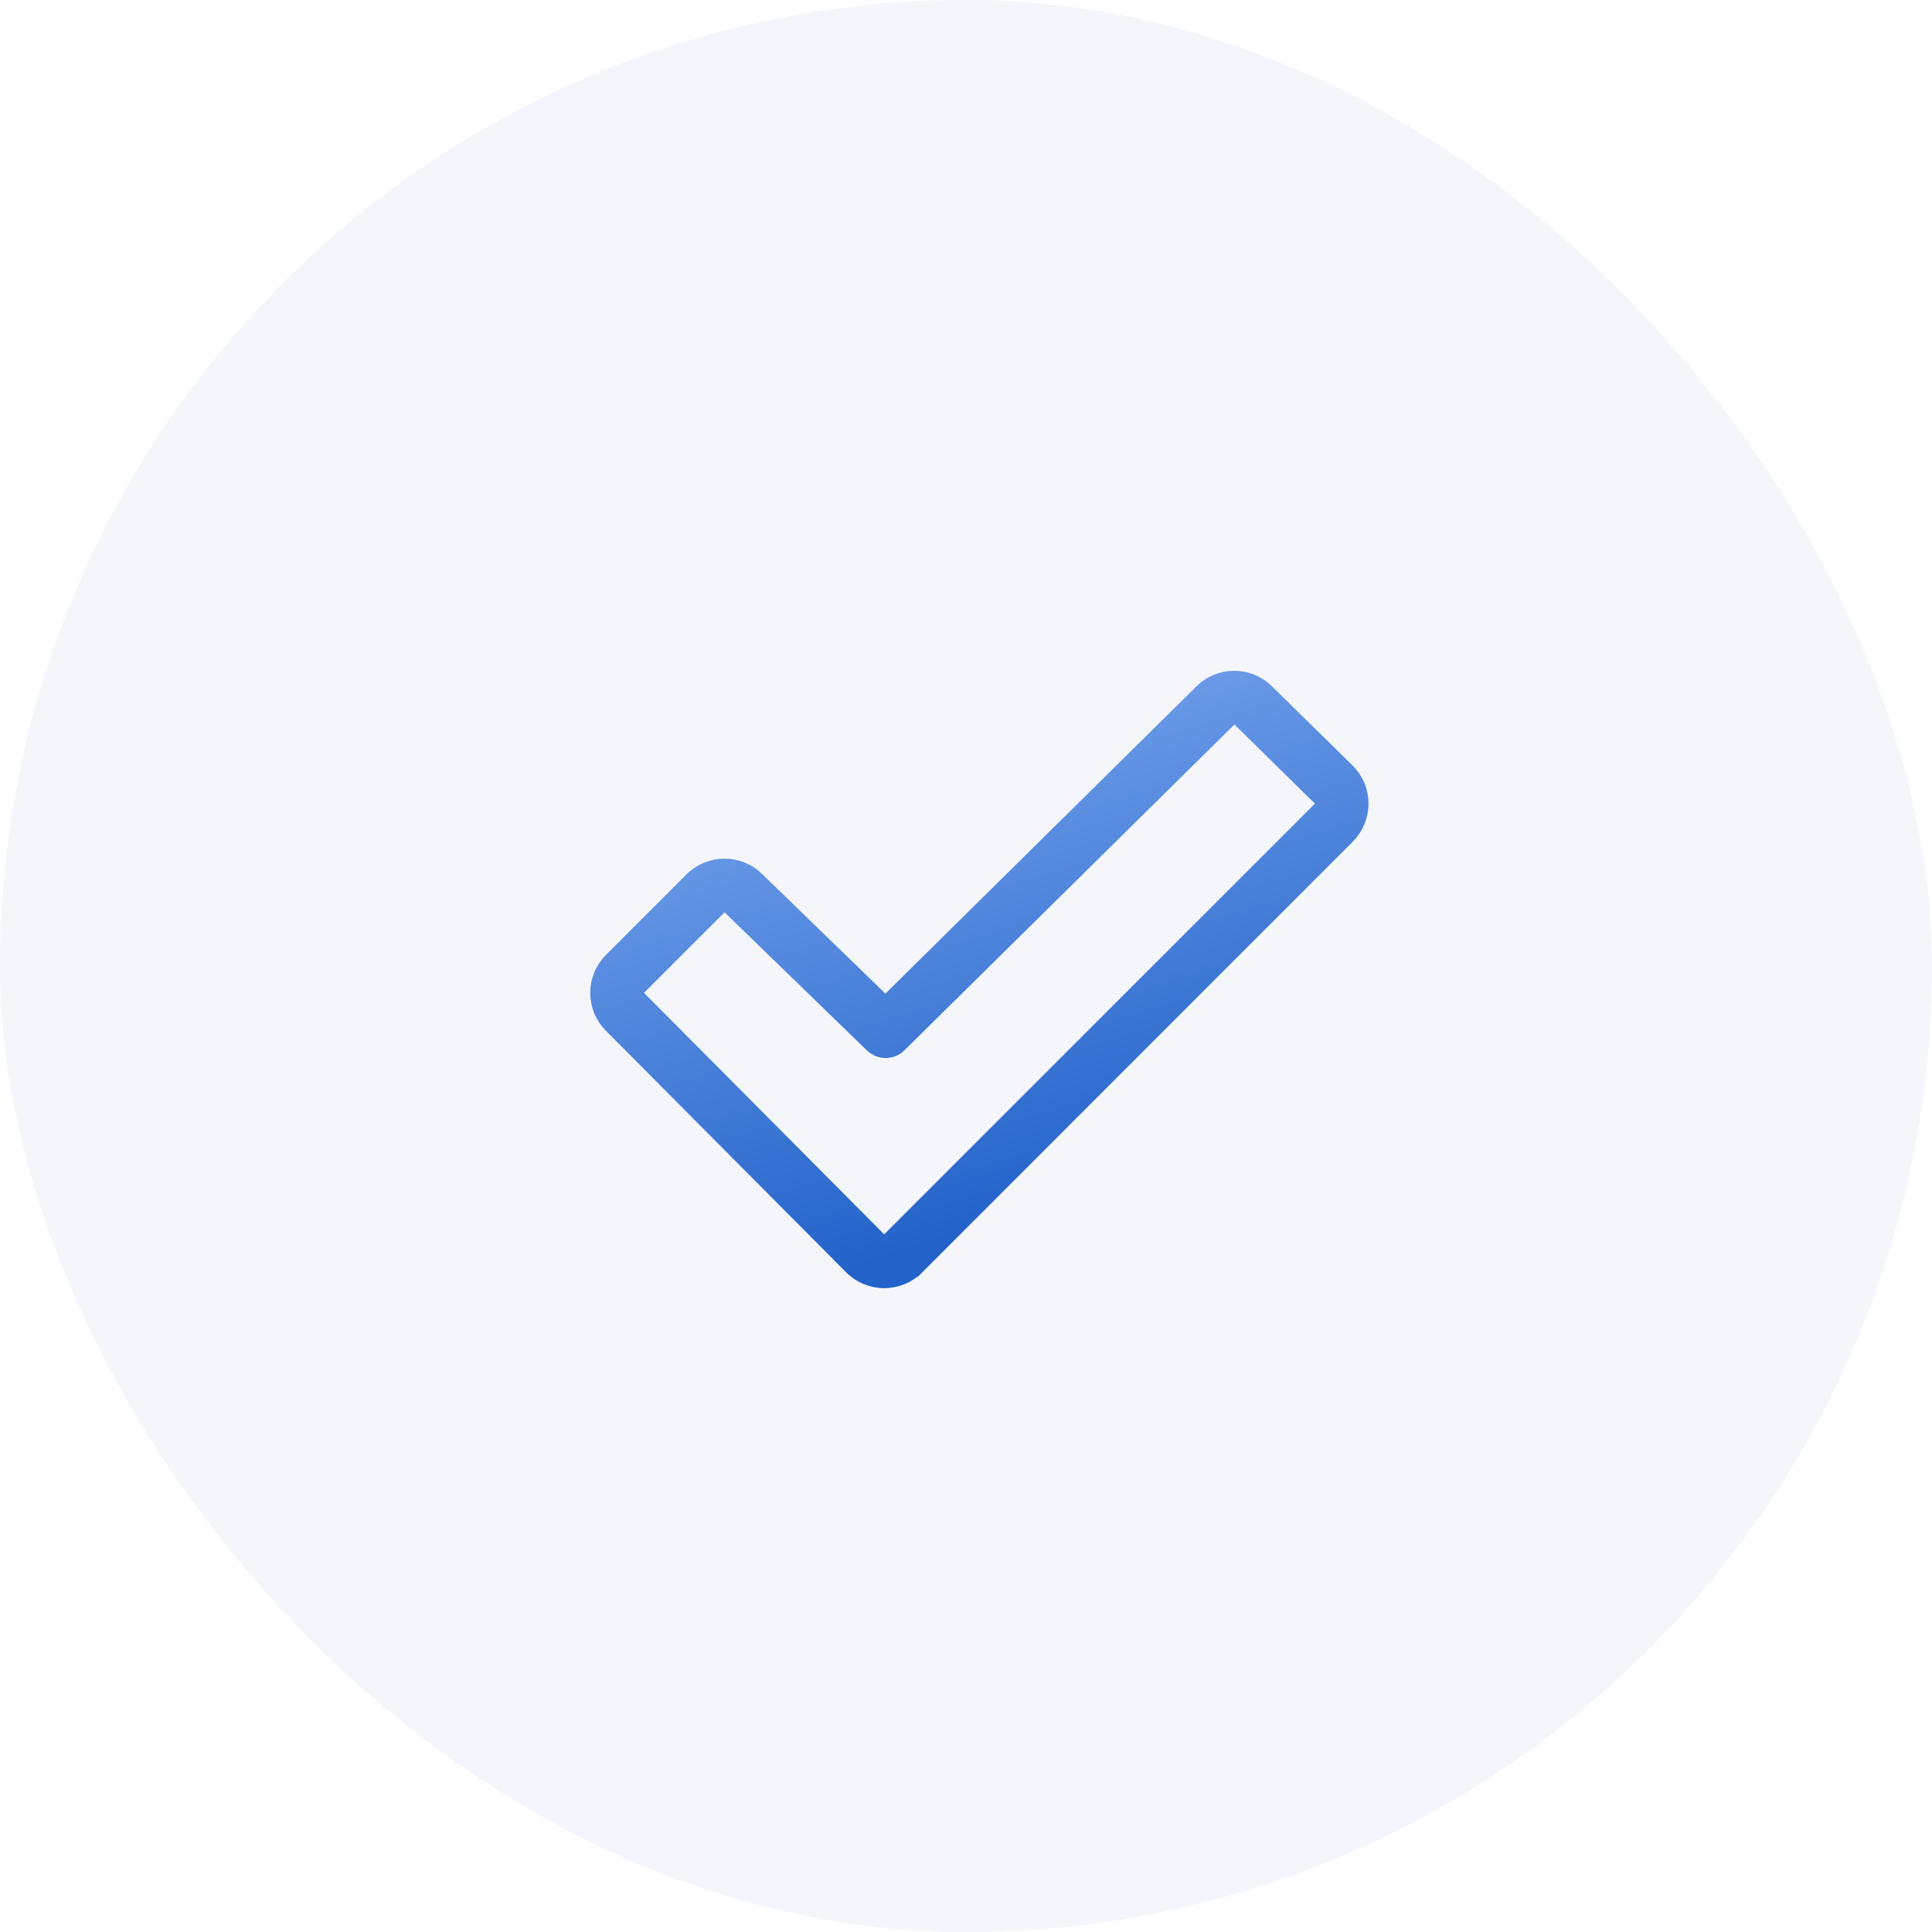 <svg xmlns="http://www.w3.org/2000/svg" width="72" height="72" viewBox="0 0 72 72" fill="none"><rect width="72" height="72" rx="36" fill="#93A5DF" fill-opacity="0.1"></rect><path d="M45.996 25.248C46.227 25.248 46.455 25.294 46.667 25.382C46.879 25.47 47.072 25.599 47.234 25.761L50.234 28.708L50.236 28.71C50.398 28.872 50.528 29.065 50.617 29.277C50.705 29.49 50.75 29.718 50.75 29.948C50.751 30.178 50.705 30.406 50.617 30.618C50.529 30.831 50.401 31.025 50.239 31.188L34.191 47.241L34.19 47.24C34.027 47.403 33.835 47.534 33.622 47.622C33.41 47.71 33.182 47.756 32.951 47.756C32.721 47.756 32.493 47.71 32.281 47.622C32.068 47.534 31.875 47.403 31.712 47.24H31.711L22.76 38.24V38.239C22.598 38.077 22.468 37.885 22.38 37.673C22.292 37.46 22.246 37.232 22.246 37.002C22.246 36.772 22.292 36.544 22.38 36.331C22.468 36.118 22.598 35.924 22.761 35.762L25.76 32.763C25.923 32.599 26.117 32.47 26.329 32.382C26.542 32.294 26.77 32.248 27 32.248C27.23 32.248 27.459 32.294 27.671 32.382C27.883 32.47 28.075 32.598 28.237 32.76L32.998 37.379L44.758 25.762C44.92 25.599 45.113 25.47 45.325 25.382C45.538 25.294 45.766 25.248 45.996 25.248ZM46.005 26.751C45.972 26.751 45.939 26.758 45.908 26.77C45.878 26.783 45.85 26.802 45.827 26.825L45.825 26.827L33.529 38.965L33.529 38.966C33.389 39.103 33.2 39.179 33.004 39.179C32.857 39.179 32.715 39.136 32.594 39.057L32.481 38.966L27.187 33.831L27.184 33.828C27.135 33.779 27.069 33.75 26.999 33.75H26.998C26.966 33.75 26.933 33.756 26.904 33.769C26.874 33.781 26.847 33.799 26.825 33.822L23.823 36.823H23.823C23.799 36.846 23.781 36.874 23.769 36.904C23.756 36.934 23.749 36.967 23.749 37C23.749 37.033 23.756 37.066 23.769 37.097C23.781 37.127 23.799 37.155 23.823 37.178H23.823L32.774 46.177C32.821 46.224 32.884 46.25 32.95 46.25C33.017 46.25 33.08 46.224 33.127 46.177L49.178 30.128L49.18 30.126C49.203 30.103 49.222 30.075 49.235 30.045C49.247 30.015 49.254 29.983 49.254 29.95C49.254 29.917 49.248 29.884 49.236 29.854C49.223 29.823 49.205 29.796 49.182 29.773H49.181L46.185 26.827L46.183 26.825C46.16 26.802 46.131 26.783 46.101 26.77C46.071 26.758 46.038 26.751 46.005 26.751Z" fill="url(#paint0_linear_293_136)" stroke="url(#paint1_linear_293_136)" stroke-width="0.5"></path><defs><linearGradient id="paint0_linear_293_136" x1="24.024" y1="29.459" x2="29.708" y2="48.026" gradientUnits="userSpaceOnUse"><stop stop-color="#72A0EB"></stop><stop offset="1" stop-color="#2262C9"></stop></linearGradient><linearGradient id="paint1_linear_293_136" x1="24.024" y1="29.459" x2="29.708" y2="48.026" gradientUnits="userSpaceOnUse"><stop stop-color="#72A0EB"></stop><stop offset="1" stop-color="#2262C9"></stop></linearGradient></defs></svg>
